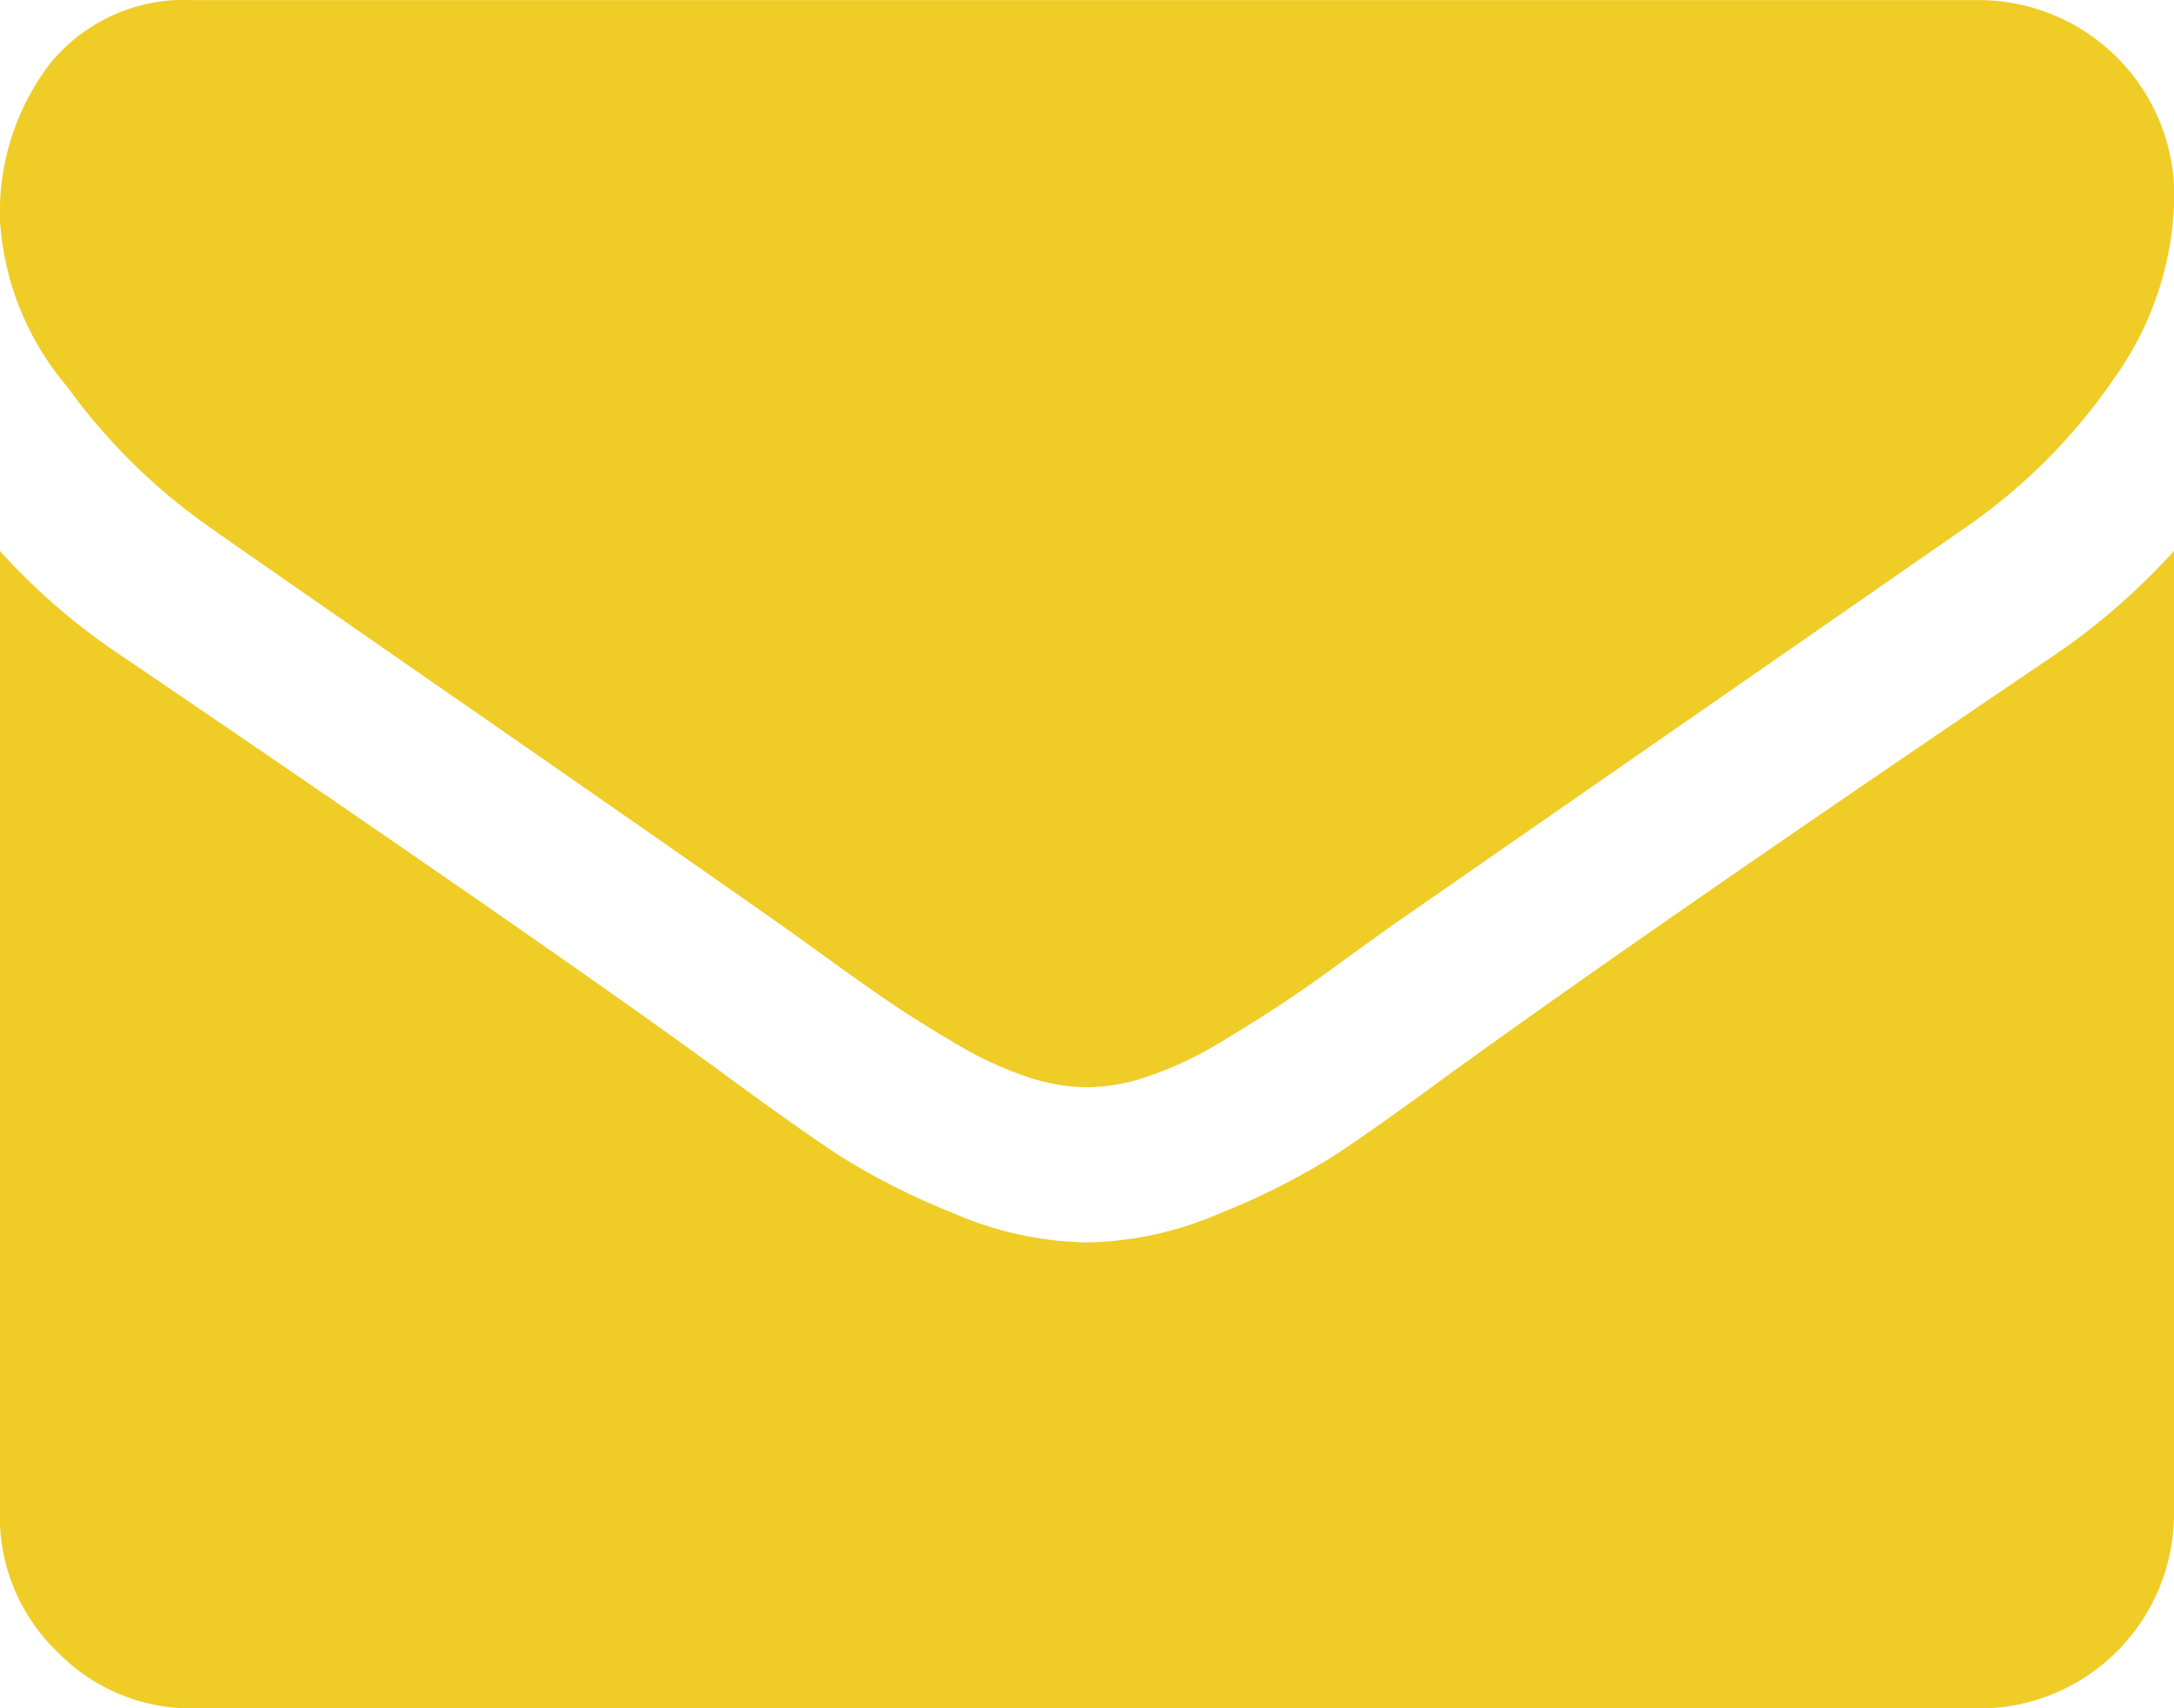 <svg xmlns="http://www.w3.org/2000/svg" width="19.515" height="15.333" viewBox="0 0 19.515 15.333">
  <g id="mail-icon" transform="translate(0 -54.82)">
    <g id="Group_14663" data-name="Group 14663" transform="translate(0 54.82)">
      <path id="Path_3781" data-name="Path 3781" d="M1.873,59.546q.37.261,2.232,1.552t2.853,1.987q.109.076.463.332t.588.414q.234.158.566.354a3.286,3.286,0,0,0,.626.294,1.725,1.725,0,0,0,.545.1h.022a1.727,1.727,0,0,0,.545-.1,3.289,3.289,0,0,0,.626-.294q.332-.2.566-.354t.588-.414q.354-.256.463-.332l5.1-3.539a5.173,5.173,0,0,0,1.328-1.339,2.876,2.876,0,0,0,.534-1.644,1.757,1.757,0,0,0-1.742-1.742H1.742a1.555,1.555,0,0,0-1.29.566A2.2,2.2,0,0,0,0,56.8a2.544,2.544,0,0,0,.6,1.487A5.405,5.405,0,0,0,1.873,59.546Z" transform="translate(0 -54.82)" fill="#f0cc26"/>
      <path id="Path_3782" data-name="Path 3782" d="M18.426,185.384Q14.855,187.8,13,189.142q-.621.457-1.007.713a6.218,6.218,0,0,1-1.029.523,3.134,3.134,0,0,1-1.2.267H9.747a3.135,3.135,0,0,1-1.2-.267,6.221,6.221,0,0,1-1.029-.523q-.386-.256-1.007-.713-1.47-1.078-5.412-3.757a5.769,5.769,0,0,1-1.1-.947v8.647a1.677,1.677,0,0,0,.512,1.231,1.678,1.678,0,0,0,1.231.512H17.773a1.748,1.748,0,0,0,1.742-1.743v-8.647A6.006,6.006,0,0,1,18.426,185.384Z" transform="translate(0 -179.493)" fill="#f0cc26"/>
    </g>
  </g>
</svg>
